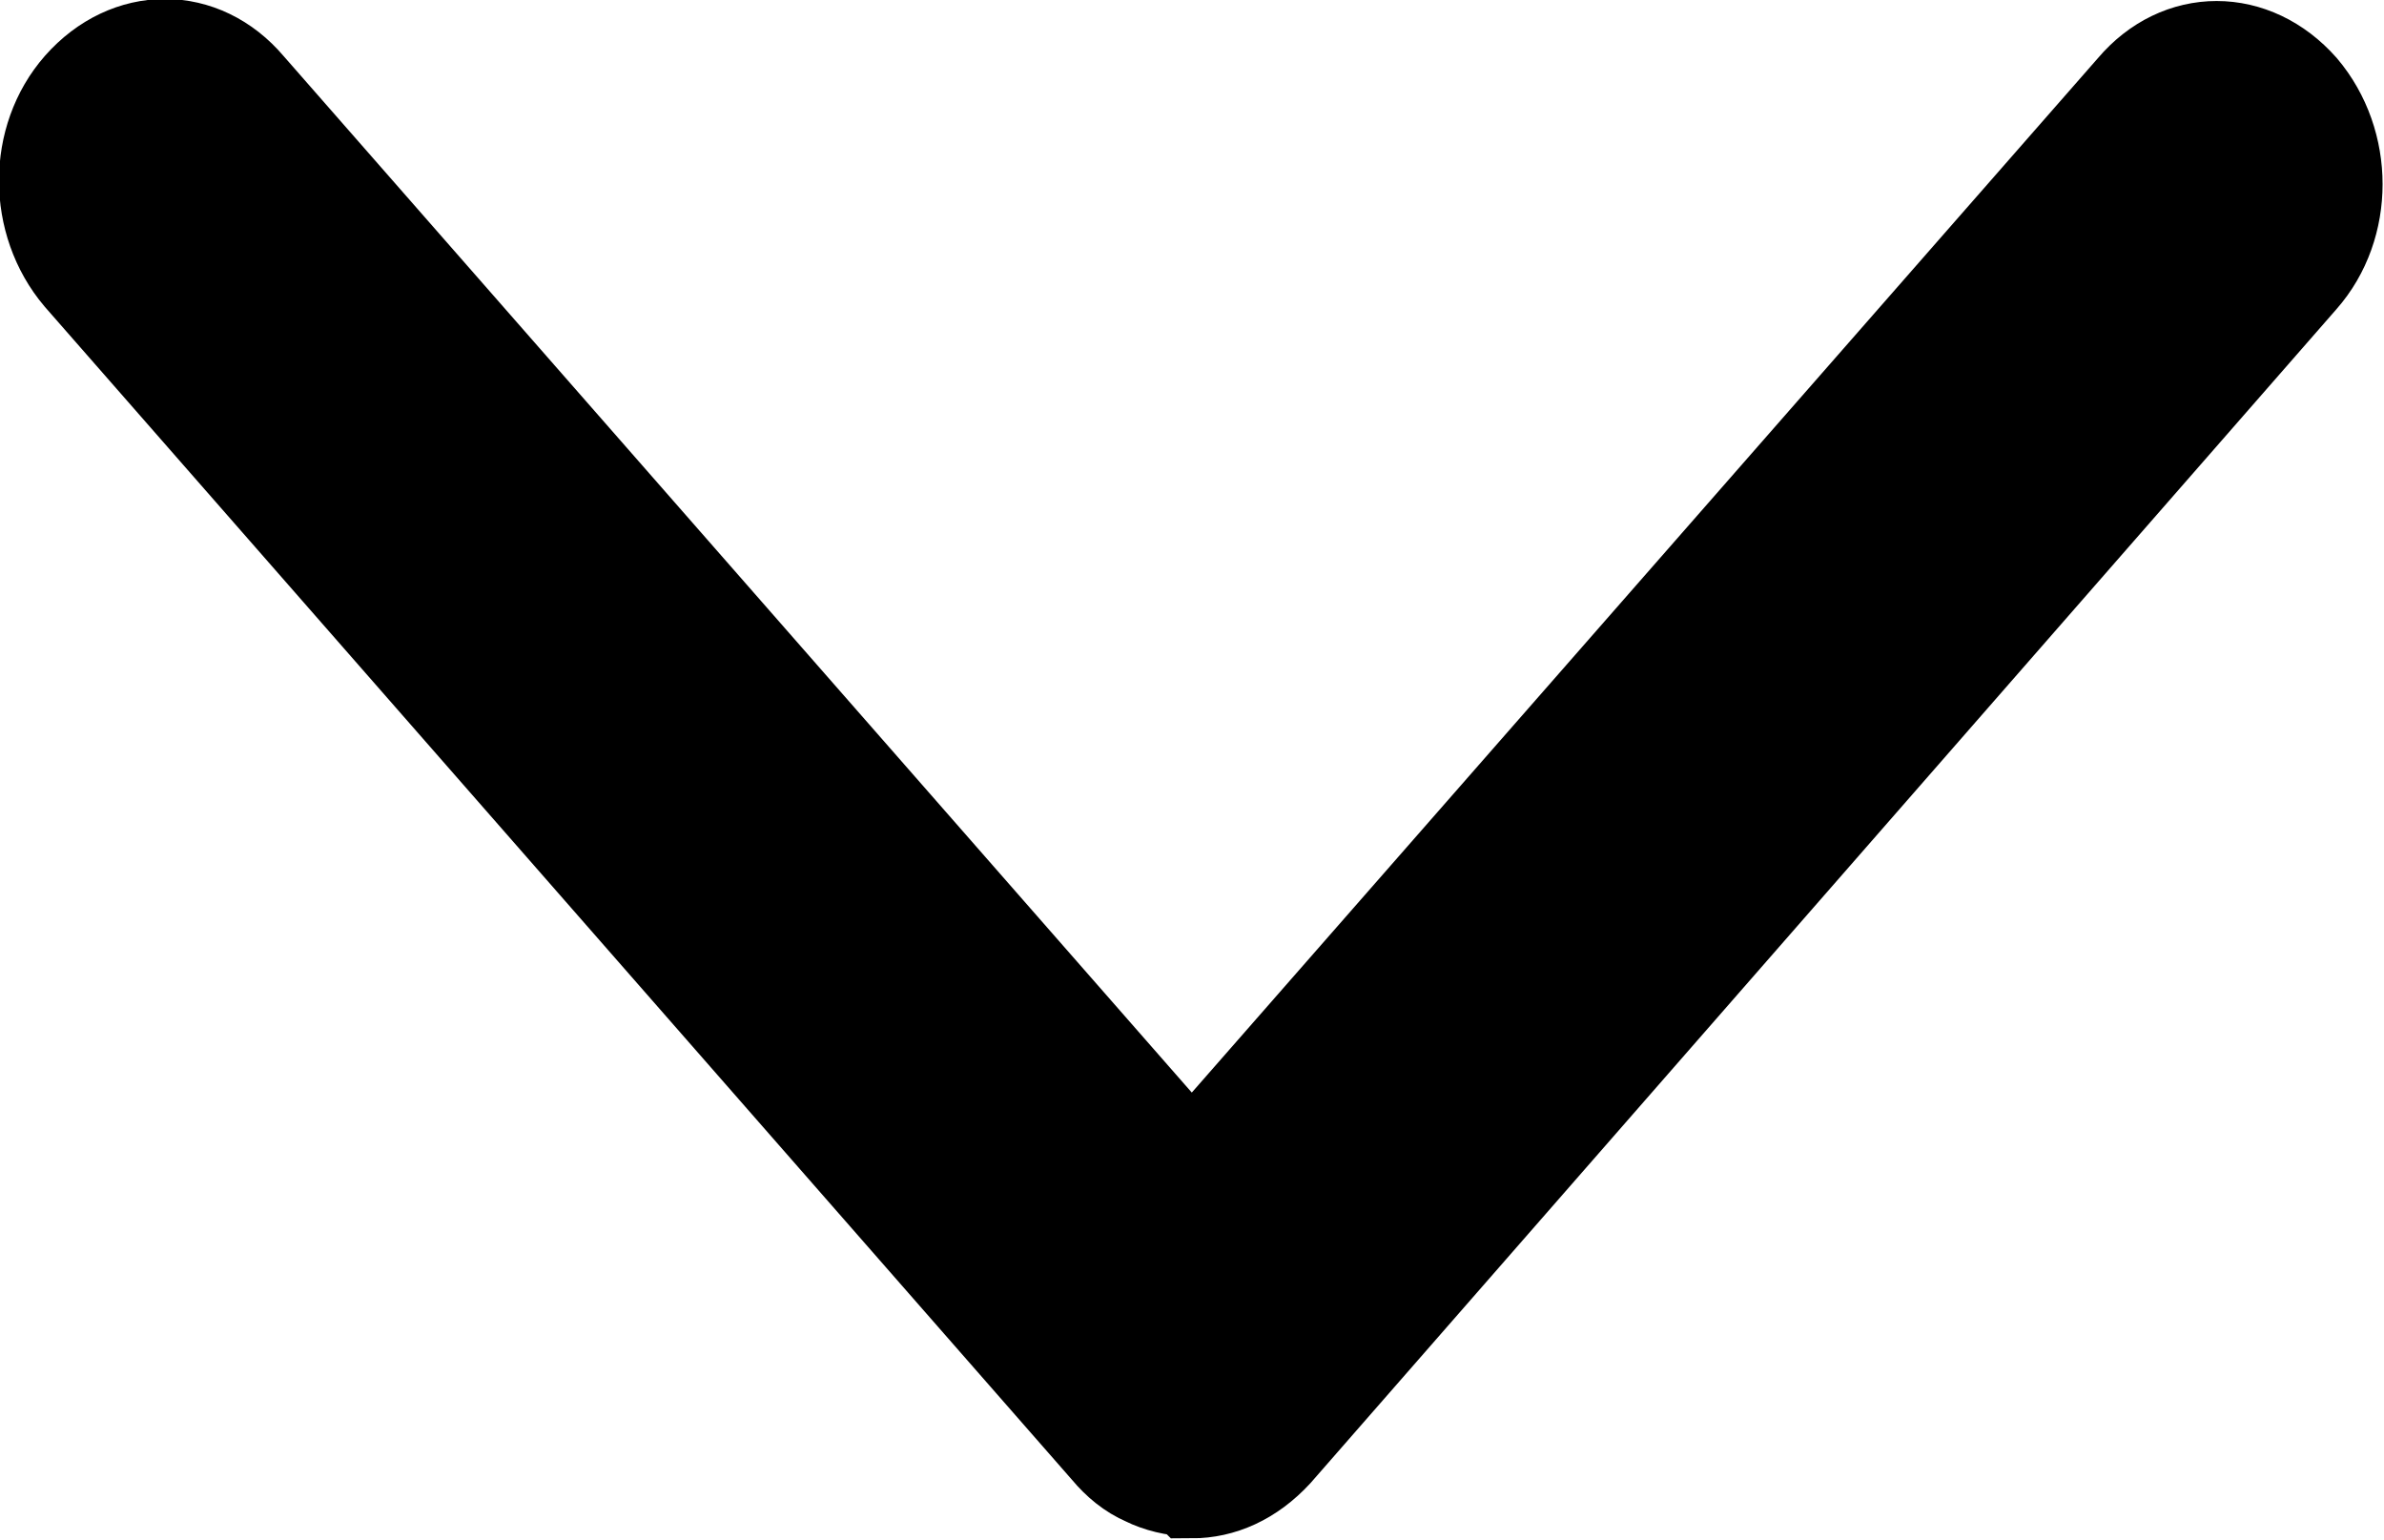 <svg width="11.762" height="7.597" viewBox="0 0 11.762 7.597" fill="none" xmlns="http://www.w3.org/2000/svg" xmlns:xlink="http://www.w3.org/1999/xlink">
	<desc>
			Created with Pixso.
	</desc>
	<defs/>
	<path id="Vector" d="M5.87 7.33C5.8 7.33 5.72 7.31 5.66 7.28C5.59 7.25 5.53 7.2 5.48 7.14L0.41 1.35C0.19 1.09 0.19 0.69 0.41 0.44C0.64 0.18 0.99 0.18 1.21 0.44L5.88 5.77L10.54 0.45C10.76 0.19 11.11 0.19 11.34 0.45C11.56 0.71 11.56 1.11 11.34 1.36L6.28 7.15C6.16 7.28 6.02 7.34 5.88 7.34L5.87 7.33Z" fill="#000000" fill-opacity="1" fill-rule="nonzero"/>
	<path id="Vector" d="M5.66 7.28C5.59 7.25 5.53 7.2 5.48 7.14L0.41 1.35C0.19 1.09 0.19 0.69 0.41 0.44C0.64 0.18 0.99 0.18 1.21 0.44L5.88 5.77L10.54 0.45C10.76 0.19 11.11 0.19 11.34 0.45C11.56 0.71 11.56 1.11 11.34 1.36L6.28 7.15C6.16 7.28 6.02 7.34 5.88 7.34L5.87 7.33C5.8 7.33 5.72 7.31 5.66 7.28Z" stroke="#000000" stroke-opacity="1" stroke-width="0.5"/>
</svg>
